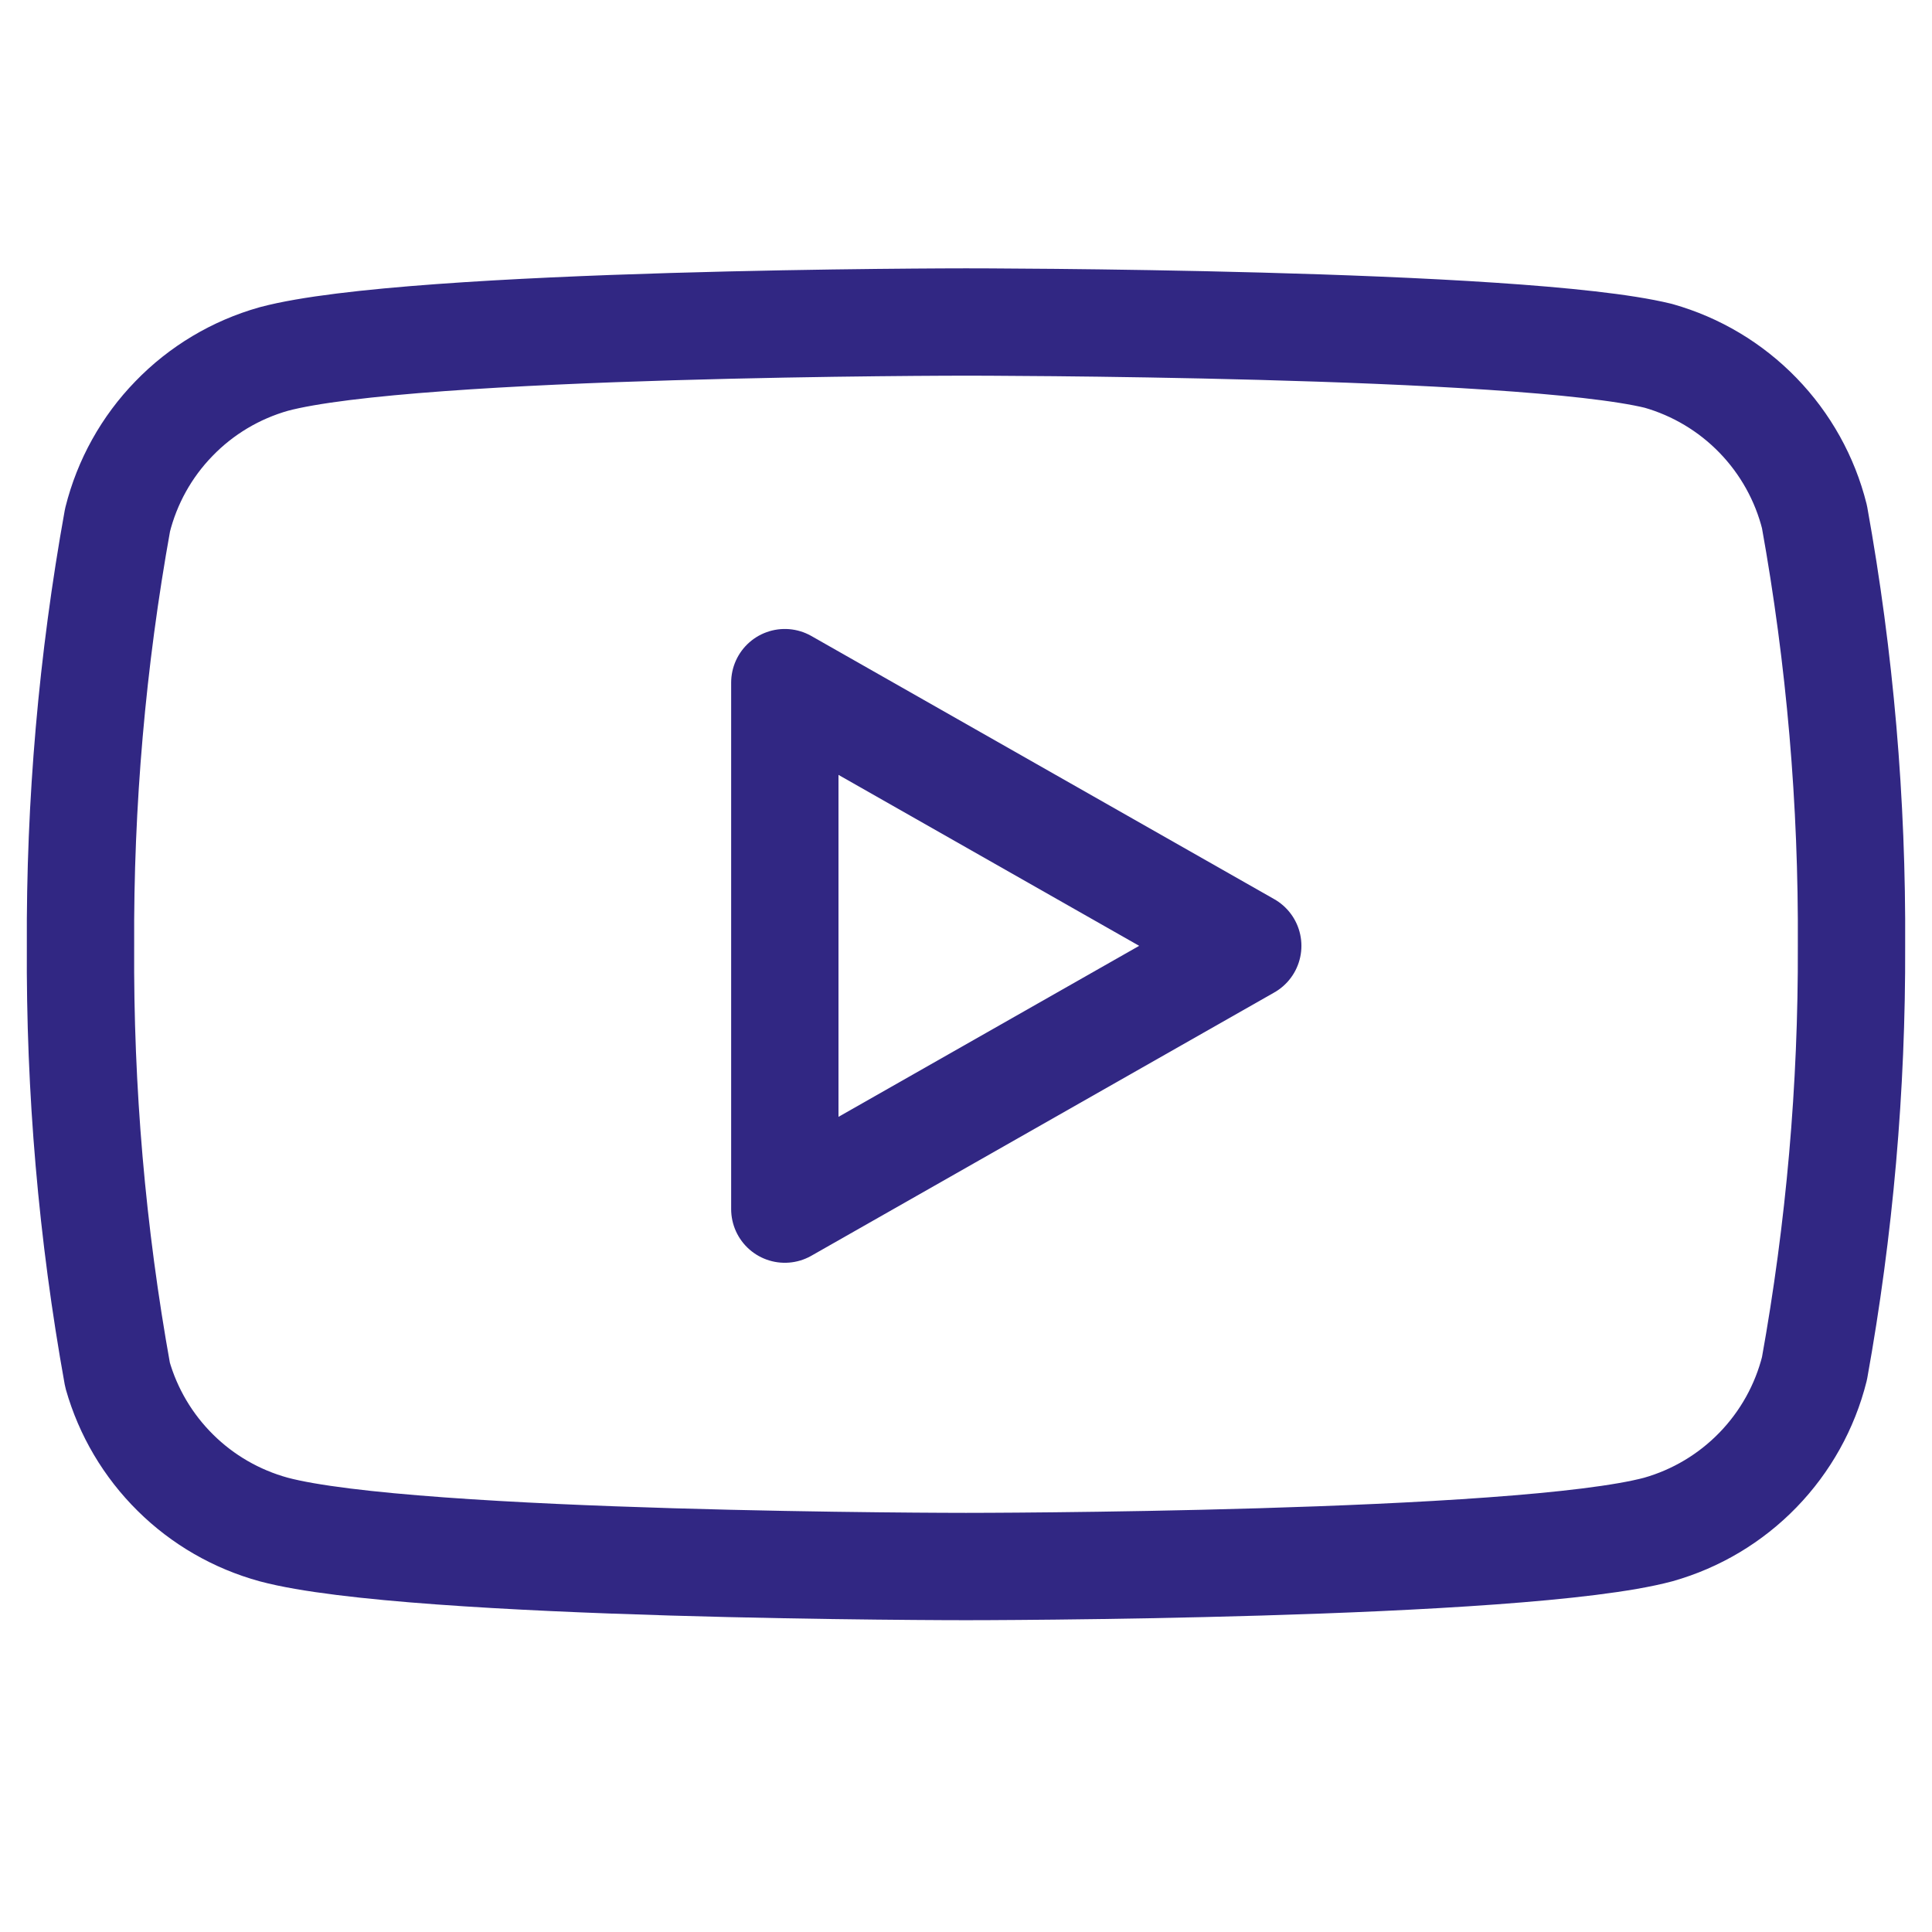 <svg width="18" height="18" viewBox="0 0 18 18" fill="none" xmlns="http://www.w3.org/2000/svg">
<path d="M16.905 4.815C16.816 4.459 16.634 4.133 16.379 3.87C16.123 3.606 15.803 3.415 15.45 3.315C14.16 3 9 3 9 3C9 3 3.84 3 2.55 3.345C2.197 3.445 1.876 3.636 1.621 3.9C1.365 4.163 1.184 4.489 1.095 4.845C0.859 6.154 0.743 7.482 0.75 8.812C0.742 10.153 0.857 11.491 1.095 12.81C1.193 13.155 1.379 13.469 1.634 13.721C1.888 13.973 2.204 14.155 2.55 14.25C3.84 14.595 9 14.595 9 14.595C9 14.595 14.16 14.595 15.45 14.25C15.803 14.15 16.123 13.959 16.379 13.695C16.634 13.432 16.816 13.106 16.905 12.75C17.139 11.451 17.255 10.133 17.25 8.812C17.258 7.472 17.143 6.134 16.905 4.815V4.815Z" stroke="#312783" stroke-linecap="round" stroke-linejoin="round"/>
<path d="M7.312 11.265L11.625 8.812L7.312 6.36V11.265Z" stroke="#312783" stroke-linecap="round" stroke-linejoin="round"/>
</svg>
